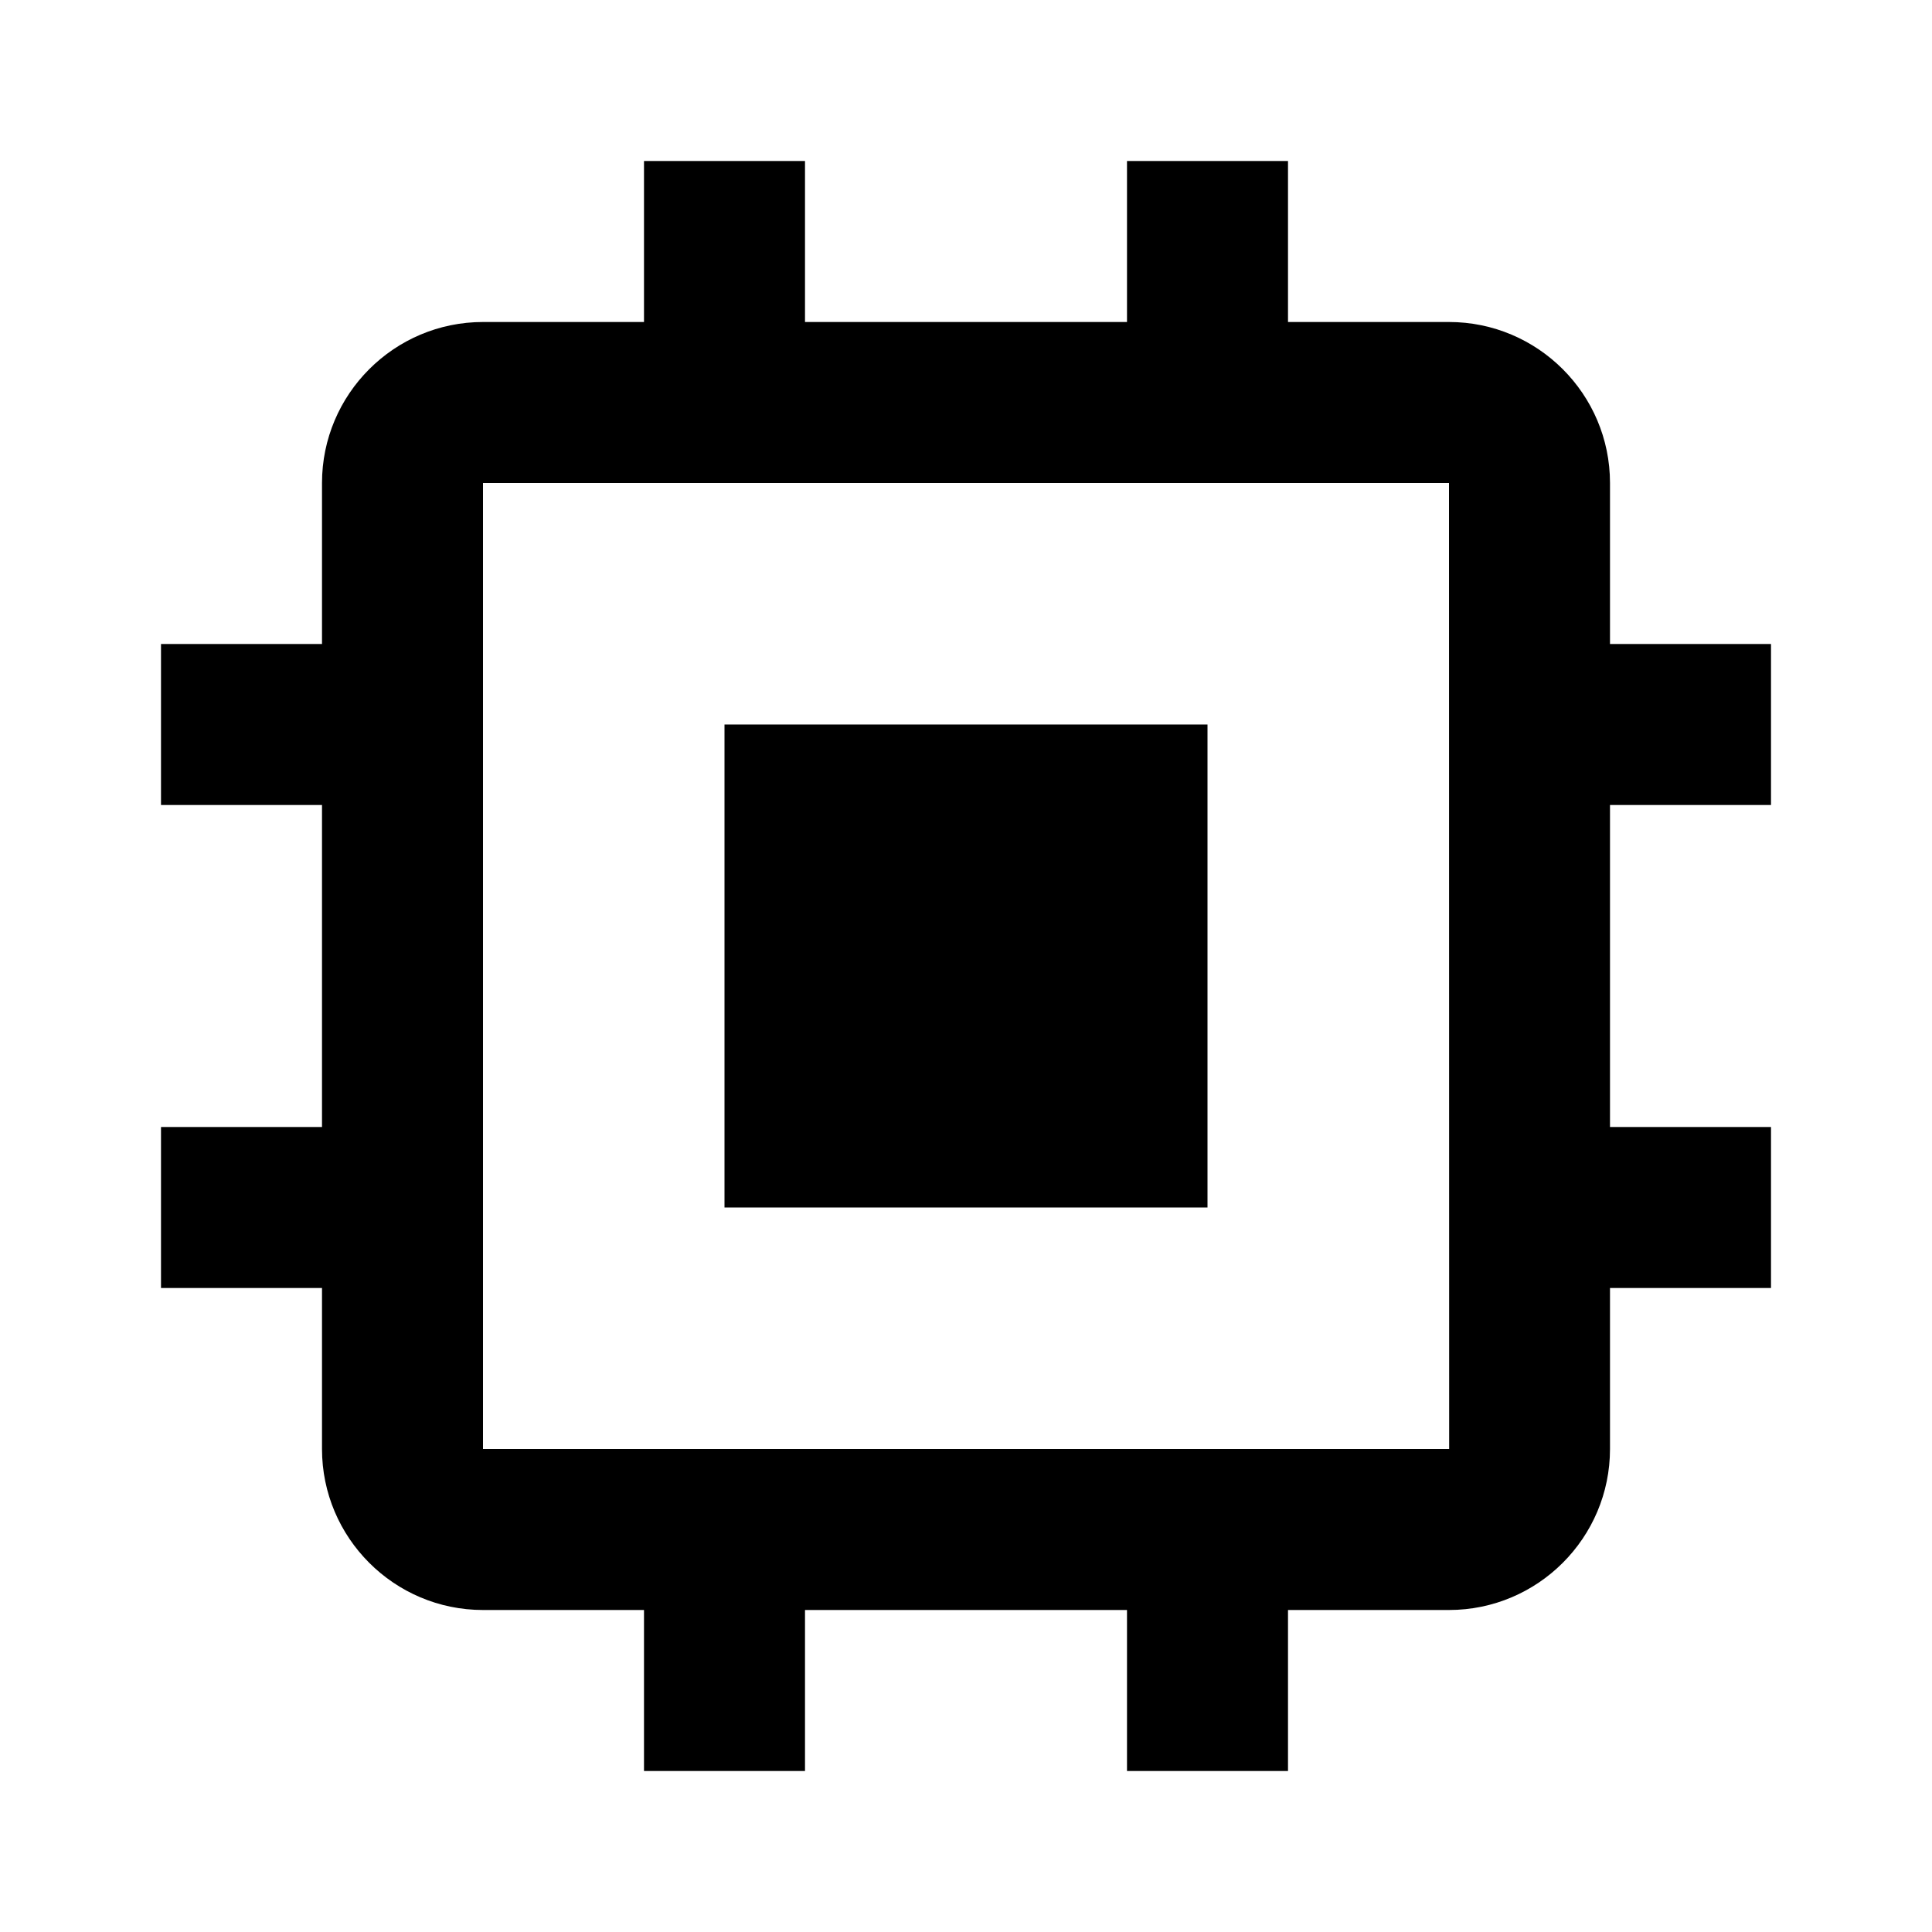 <svg width="24" height="24" viewBox="0 0 24 24" fill="none" xmlns="http://www.w3.org/2000/svg">
<path d="M9 9H15V15H9V9Z" fill="black"/>
<path d="M20 6C20 4.897 19.103 4 18 4H16V2H14V4H10V2H8V4H6C4.897 4 4 4.897 4 6V8H2V10H4V14H2V16H4V18C4 19.103 4.897 20 6 20H8V22H10V20H14V22H16V20H18C19.103 20 20 19.103 20 18V16H22V14H20V10H22V8H20V6ZM6 18V6H18L18.002 18H6Z" fill="black"/>
</svg>

